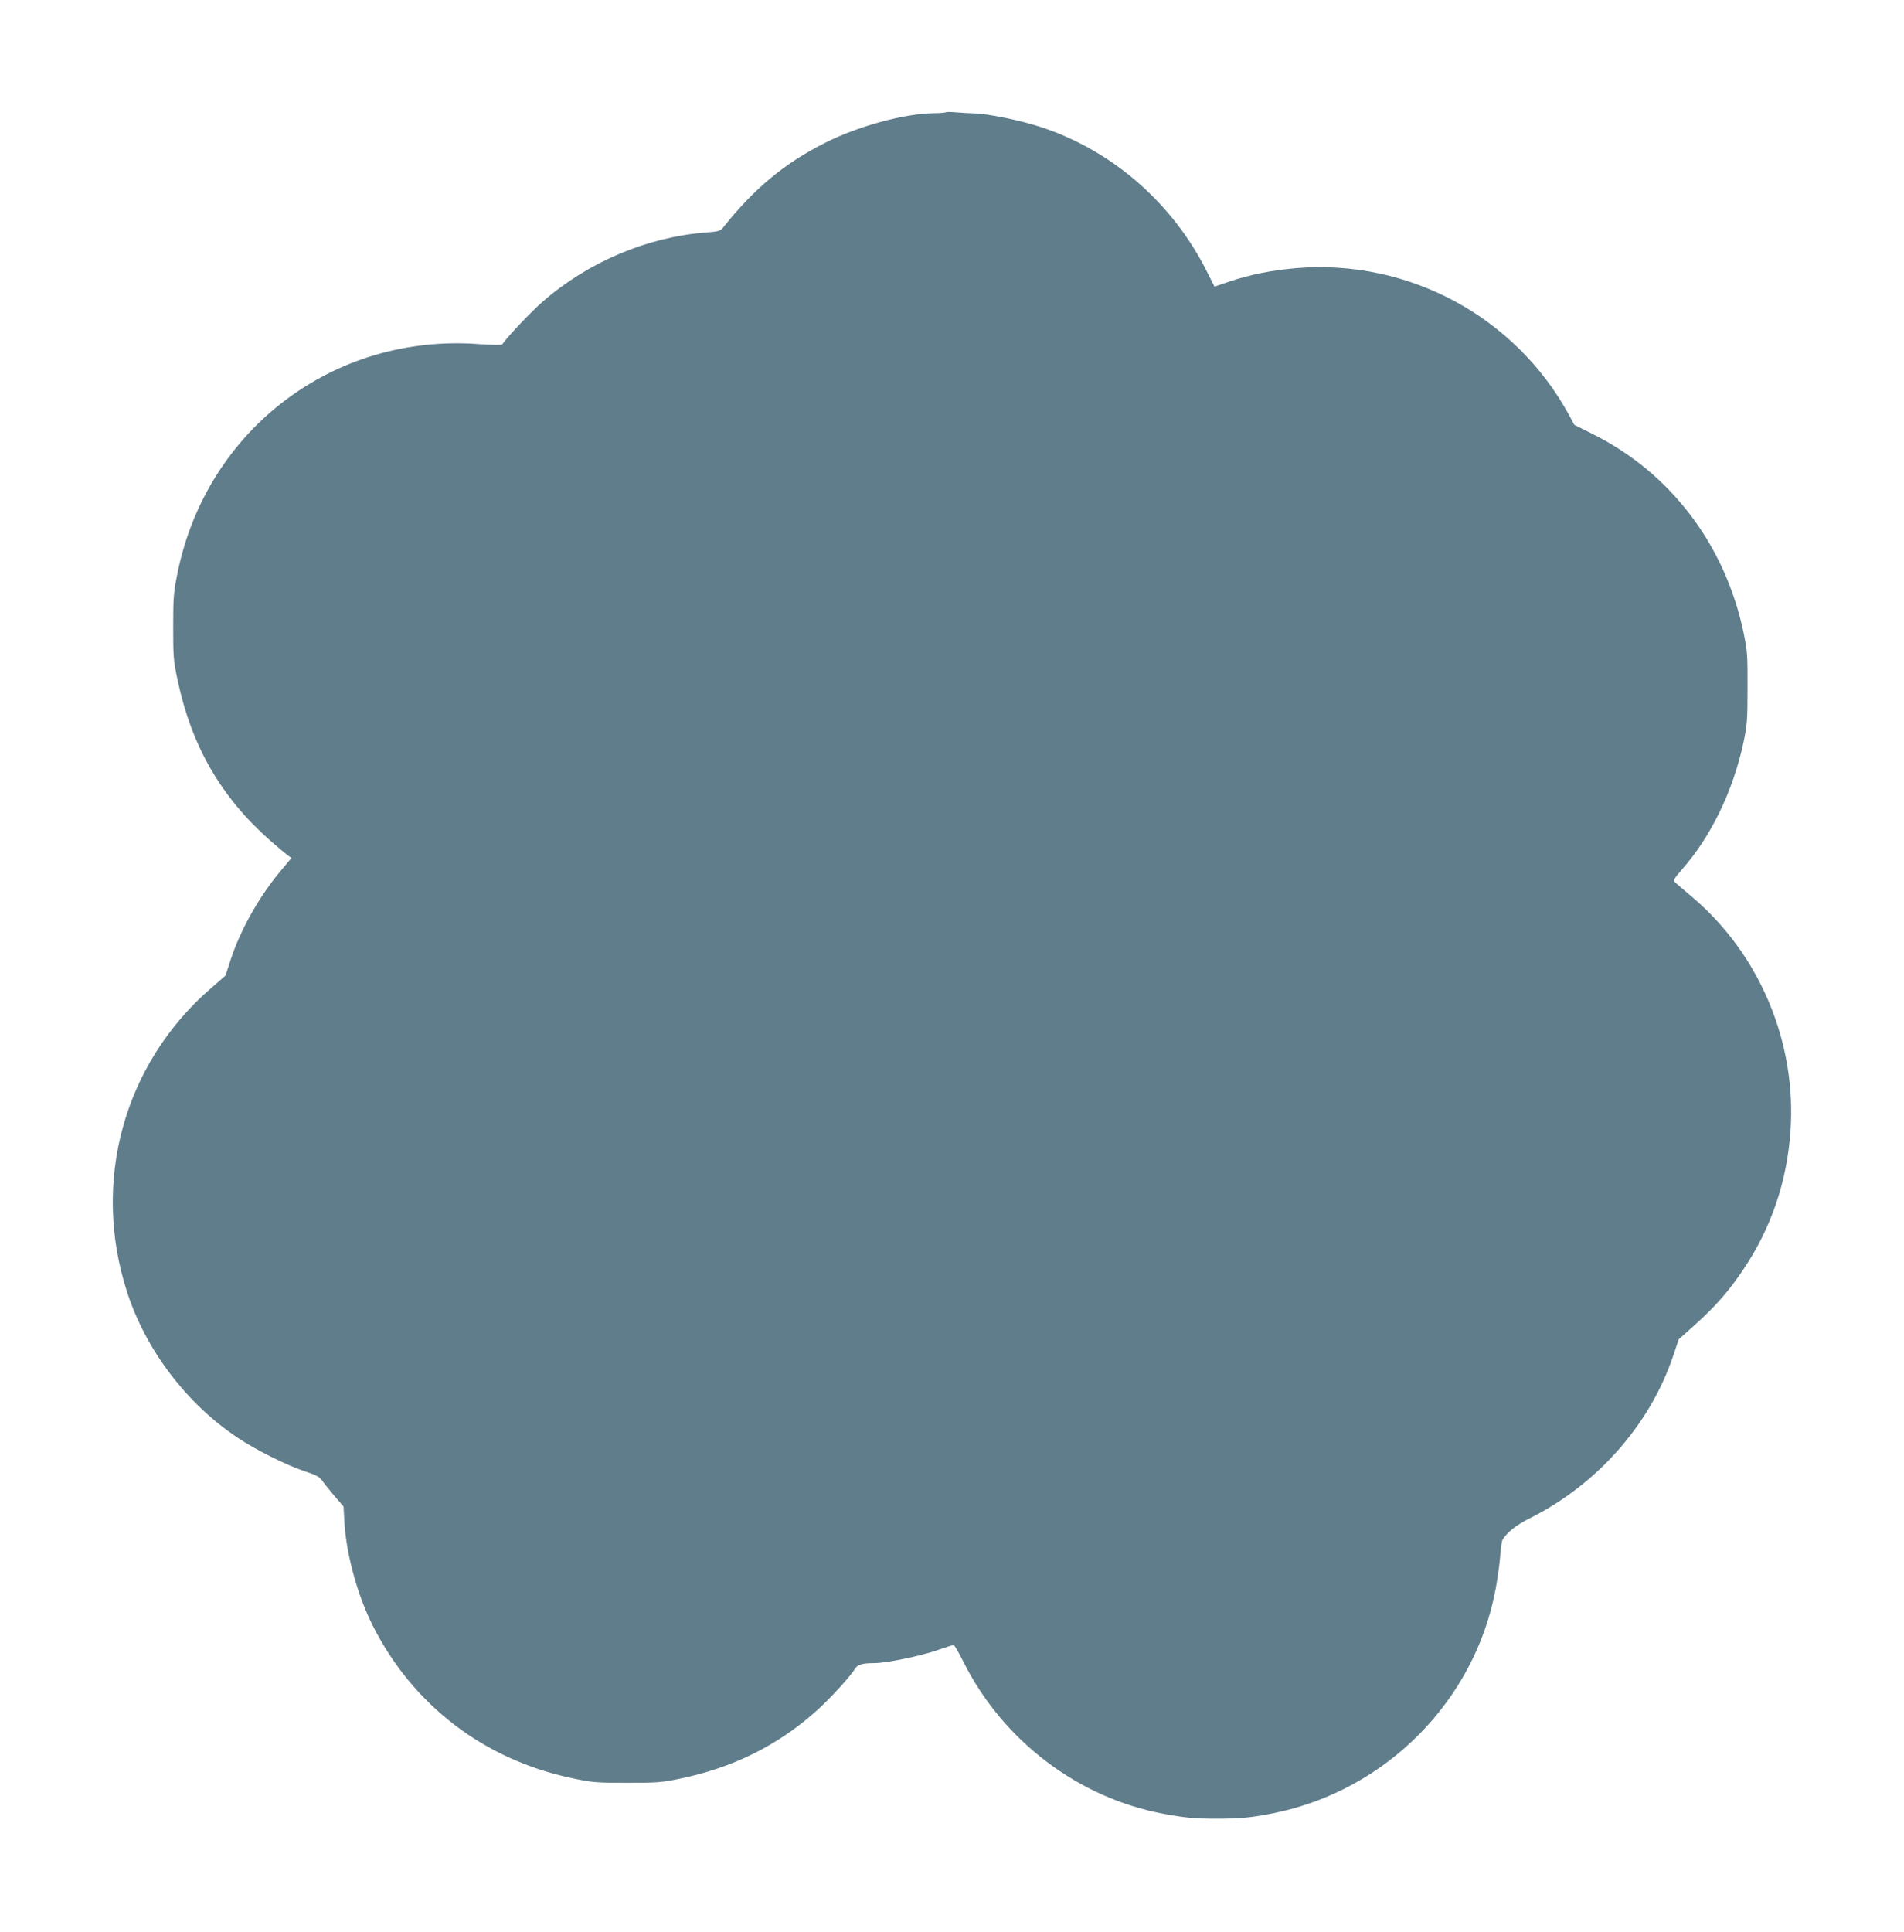 <?xml version="1.0" standalone="no"?>
<!DOCTYPE svg PUBLIC "-//W3C//DTD SVG 20010904//EN"
 "http://www.w3.org/TR/2001/REC-SVG-20010904/DTD/svg10.dtd">
<svg version="1.0" xmlns="http://www.w3.org/2000/svg"
 width="1262pt" height="1280pt" viewBox="0 0 1262 1280"
 preserveAspectRatio="xMidYMid meet">
<g transform="translate(0,1280) scale(0.1,-0.1)"
fill="#607d8b" stroke="none">
<path d="M6270 12056 c-3 -2 -41 -6 -85 -6 -196 -4 -500 -87 -715 -196 -271
-136 -471 -303 -678 -563 -17 -22 -30 -25 -118 -32 -384 -30 -777 -196 -1076
-457 -78 -68 -238 -237 -269 -284 -3 -5 -67 -4 -156 2 -960 71 -1799 -564
-1995 -1510 -27 -134 -30 -161 -30 -360 0 -203 1 -223 30 -360 93 -435 286
-770 611 -1058 48 -42 100 -86 115 -97 l28 -20 -66 -79 c-143 -168 -273 -397
-337 -595 l-34 -105 -100 -87 c-575 -501 -789 -1279 -553 -2009 124 -384 394
-741 734 -967 117 -79 324 -182 444 -222 80 -26 99 -37 118 -65 12 -18 49 -63
81 -101 l58 -67 6 -106 c13 -214 86 -480 187 -682 265 -527 737 -889 1320
-1012 136 -29 158 -31 365 -31 200 0 232 2 350 27 351 72 648 219 905 448 89
79 227 230 259 283 16 26 49 35 127 35 78 0 302 46 418 86 54 19 103 34 107
34 5 0 34 -50 65 -112 263 -524 762 -902 1329 -1007 142 -26 204 -32 350 -32
157 0 235 8 378 37 746 151 1334 746 1471 1488 13 72 27 171 30 220 4 48 10
94 14 101 29 50 91 100 184 146 446 224 795 620 948 1074 l37 110 111 100
c135 121 226 226 319 366 184 274 288 582 311 916 40 586 -203 1167 -648 1546
-58 49 -111 95 -119 102 -12 11 -4 24 46 82 194 219 341 524 409 843 24 114
27 145 27 360 1 219 -1 244 -26 367 -122 583 -484 1060 -1002 1318 l-120 60
-35 65 c-355 651 -1060 1032 -1800 974 -168 -14 -309 -42 -450 -89 l-100 -34
-51 101 c-228 454 -627 801 -1099 956 -138 45 -352 89 -445 91 -33 1 -87 4
-120 7 -33 3 -62 3 -65 0z"/>
</g>
</svg>
